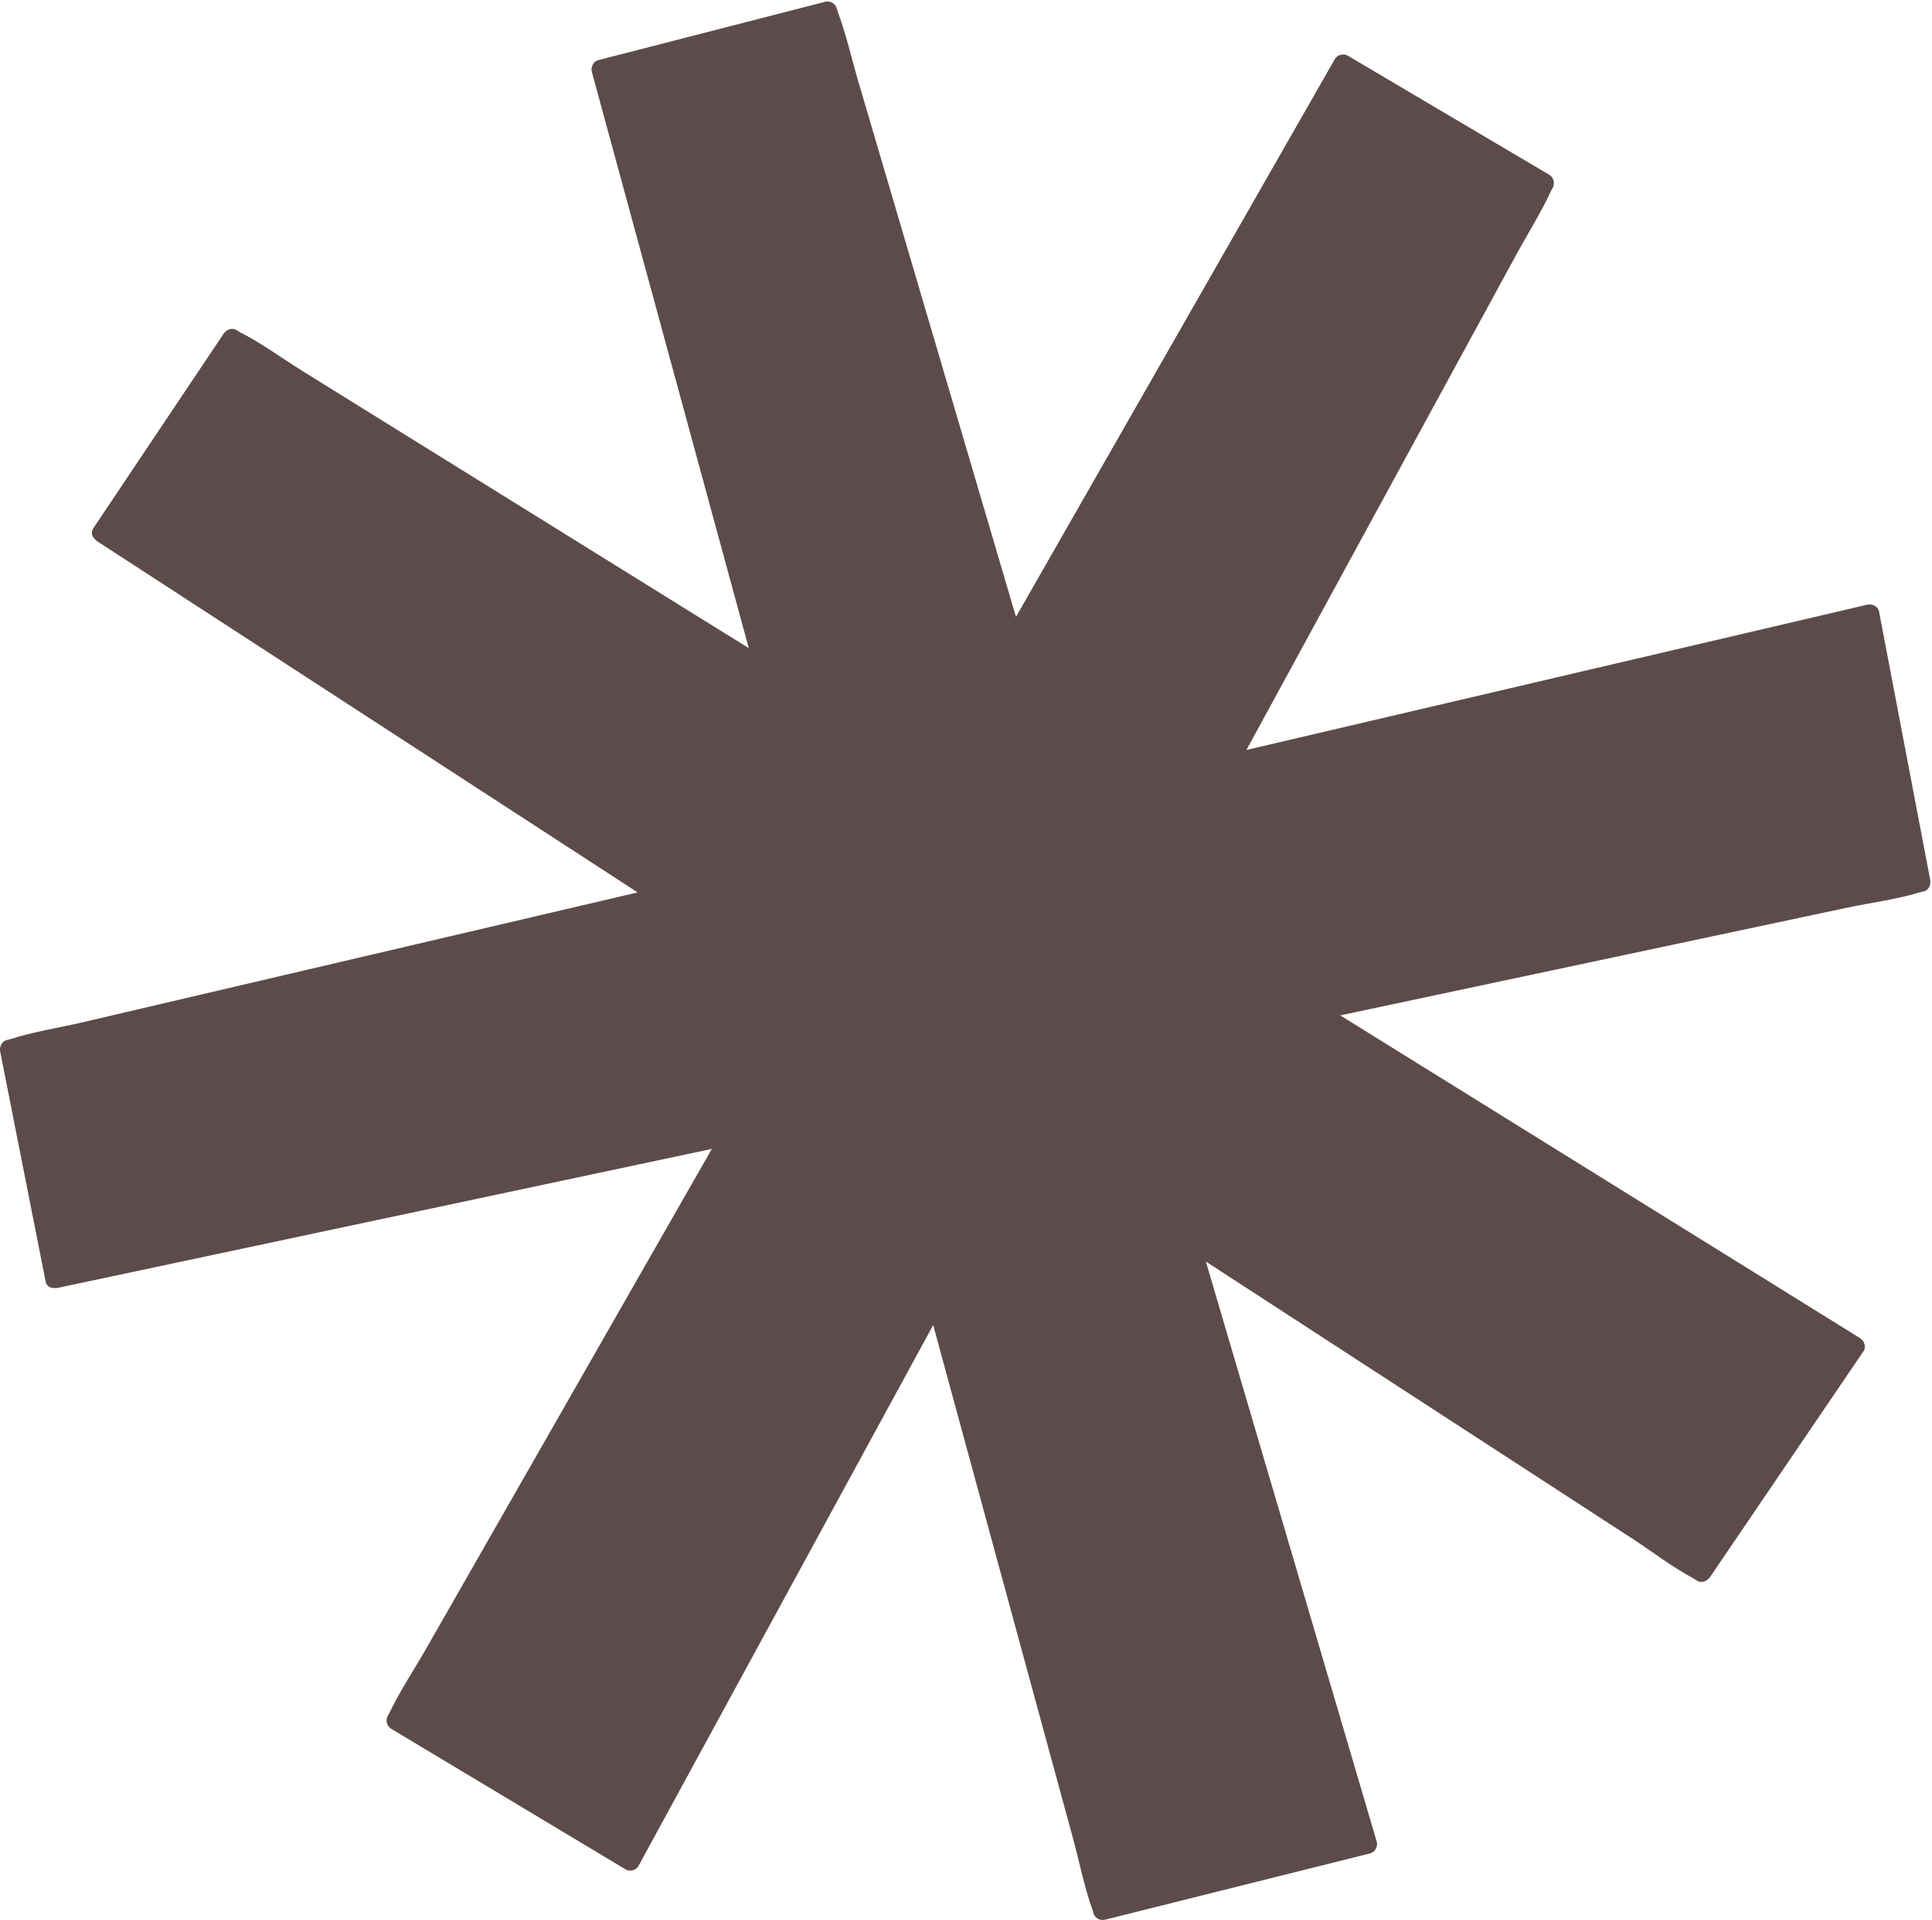 <?xml version="1.0" encoding="UTF-8" standalone="no"?><svg xmlns="http://www.w3.org/2000/svg" xmlns:xlink="http://www.w3.org/1999/xlink" fill="#000000" height="125.5" preserveAspectRatio="xMidYMid meet" version="1" viewBox="-0.0 -0.1 126.3 125.5" width="126.3" zoomAndPan="magnify"><g id="change1_1"><path d="M125.747,58.166c-0.069,0.015-0.141,0.023-0.208,0.044c-1.526,0.475-3.196,0.679-4.757,1.01 c-3.34,0.71-6.681,1.419-10.021,2.129c-7.715,1.639-15.431,3.278-23.146,4.917 c7.806,4.846,15.611,9.691,23.417,14.537c3.522,2.186,7.043,4.373,10.565,6.559 c0.272,0.169,0.418,0.571,0.224,0.855c-3.345,4.922-6.69,9.844-10.036,14.766 c-0.183,0.269-0.558,0.417-0.855,0.224c-0.059-0.038-0.116-0.083-0.178-0.116c-1.414-0.747-2.739-1.779-4.078-2.649 c-2.864-1.86-5.727-3.72-8.591-5.58c-6.418-4.169-12.835-8.337-19.252-12.506 c2.551,8.662,5.103,17.323,7.654,25.985c1.171,3.976,2.342,7.952,3.514,11.929 c0.094,0.319-0.113,0.688-0.436,0.769c-5.773,1.444-11.547,2.888-17.32,4.332c-0.328,0.082-0.678-0.105-0.769-0.436 c-0.018-0.068-0.032-0.139-0.056-0.205c-0.538-1.512-0.857-3.145-1.278-4.692 c-0.897-3.295-1.795-6.59-2.693-9.884c-2.147-7.883-4.295-15.766-6.442-23.649 c-4.438,8.144-8.876,16.287-13.313,24.431c-1.983,3.64-3.967,7.279-5.95,10.919 c-0.16,0.294-0.572,0.394-0.855,0.224c-5.104-3.061-10.207-6.122-15.311-9.184 c-0.292-0.175-0.393-0.56-0.224-0.855c0.035-0.061,0.075-0.121,0.106-0.185c0.692-1.449,1.617-2.829,2.414-4.222 c1.695-2.964,3.39-5.929,5.085-8.893c4.526-7.916,9.053-15.832,13.579-23.748c-0.501,0.106-1.002,0.213-1.503,0.319 c-9.703,2.061-19.406,4.122-29.109,6.184c-4.059,0.862-8.118,1.724-12.176,2.587 c-0.065,0.014-0.122,0.006-0.18,0.002c-0.262,0.021-0.522-0.101-0.588-0.439 C1.989,78.645,1.002,73.645,0.014,68.644c-0.063-0.321,0.091-0.688,0.436-0.769c0.068-0.016,0.14-0.027,0.207-0.048 c1.52-0.497,3.175-0.743,4.73-1.107c3.349-0.784,6.699-1.567,10.049-2.351c8.75-2.047,17.5-4.094,26.25-6.141 c-8.304-5.394-16.607-10.788-24.911-16.181c-3.48-2.26-6.959-4.521-10.439-6.781 c-0.063-0.041-0.104-0.092-0.146-0.143c-0.183-0.174-0.263-0.437-0.079-0.713c2.837-4.234,5.675-8.469,8.512-12.703 c0.184-0.275,0.555-0.41,0.855-0.224c0.059,0.037,0.118,0.08,0.18,0.112c1.426,0.726,2.769,1.719,4.127,2.562 c2.923,1.814,5.845,3.629,8.768,5.443c6.799,4.221,13.598,8.442,20.397,12.663 c-2.33-8.552-4.66-17.105-6.989-25.657c-1.091-4.003-2.181-8.007-3.272-12.011 c-0.042-0.152-0.018-0.281,0.031-0.394c0.055-0.17,0.178-0.316,0.405-0.375c4.937-1.269,9.873-2.538,14.81-3.808 c0.333-0.086,0.672,0.109,0.769,0.436c0.02,0.067,0.035,0.138,0.06,0.204c0.56,1.505,0.919,3.12,1.373,4.66 c0.972,3.3,1.944,6.6,2.916,9.9c2.455,8.333,4.909,16.666,7.364,25 c4.888-8.548,9.776-17.097,14.664-25.645c2.06-3.602,4.12-7.204,6.179-10.806 c0.089-0.155,0.213-0.236,0.345-0.274c0.011-0.004,0.02-0.01,0.031-0.013c0.02-0.005,0.04-0.005,0.061-0.007 c0.129-0.026,0.271-0.017,0.418,0.07c4.388,2.593,8.776,5.186,13.164,7.78c0.298,0.176,0.386,0.558,0.224,0.855 c-0.034,0.062-0.072,0.123-0.102,0.186c-0.671,1.46-1.556,2.856-2.324,4.266 c-1.646,3.021-3.292,6.041-4.938,9.062c-4.219,7.742-8.437,15.483-12.656,23.225 c9.492-2.221,18.983-4.441,28.475-6.662c4.036-0.944,8.072-1.889,12.108-2.833 c0.307-0.072,0.704,0.096,0.769,0.436c1.115,5.846,2.23,11.692,3.345,17.538 C126.243,57.712,126.095,58.092,125.747,58.166z" fill="#5d4b4b"/></g></svg>